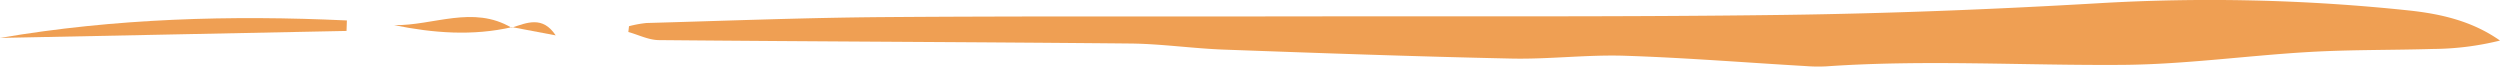<svg xmlns="http://www.w3.org/2000/svg" xmlns:xlink="http://www.w3.org/1999/xlink" width="439.286" height="11.699" viewBox="0 0 439.286 11.699">
  <defs>
    <clipPath id="clip-path">
      <rect id="Rectangle_288" data-name="Rectangle 288" width="439.286" height="11.699" transform="translate(0 0)" fill="#ef9f53"/>
    </clipPath>
  </defs>
  <g id="Group_85" data-name="Group 85" transform="translate(439.286 11.699) rotate(180)">
    <g id="Group_84" data-name="Group 84" transform="translate(0 0)" clip-path="url(#clip-path)">
      <path id="Path_116" data-name="Path 116" d="M328.881,6.079c-1.784-.5-3.563-1.409-5.352-1.426-27.606-.254-55.213-.335-82.818-.6-5.506-.054-11-.871-16.509-1.072-16.828-.613-33.659-1.212-50.5-1.572-6.626-.142-13.283.707-19.9.494C143.152,1.558,132.52.7,121.878.082A27.543,27.543,0,0,0,118.4.039C101.033,1.242,83.662.168,66.3.3,55.348.381,44.417,1.938,33.457,2.568c-7.23.415-14.5.313-21.741.529A50.227,50.227,0,0,0,0,4.572C4.874,8,10.373,9.259,16.025,9.863a333.065,333.065,0,0,0,54.9,1.245C89.189,10.045,107.5,9.325,125.8,9.081c27.934-.372,55.877-.215,83.816-.262,24.736-.042,49.473.06,74.209-.125,13.957-.1,27.91-.651,41.864-1.037a19.821,19.821,0,0,0,3.071-.562q.06-.508.119-1.017" transform="translate(0 0)" fill="#ef9f53"/>
      <path id="Path_117" data-name="Path 117" d="M960.581,17.249c20.387.951,40.718.378,60.952-3.07l-60.89,1.227q-.031.922-.063,1.843" transform="translate(-582.247 -9.143)" fill="#ef9f53"/>
      <path id="Path_118" data-name="Path 118" d="M886.969,17.65c6.779,4.019,13.754.346,20.632.454-6.88-1.393-13.777-1.934-20.715-.346Z" transform="translate(-537.577 -10.825)" fill="#ef9f53"/>
      <path id="Path_119" data-name="Path 119" d="M875.087,16.887l-7.666-1.448c2.305,3.48,5.036,2.232,7.748,1.343l-.081.1" transform="translate(-525.779 -9.956)" fill="#ef9f53"/>
    </g>
  </g>
</svg>
